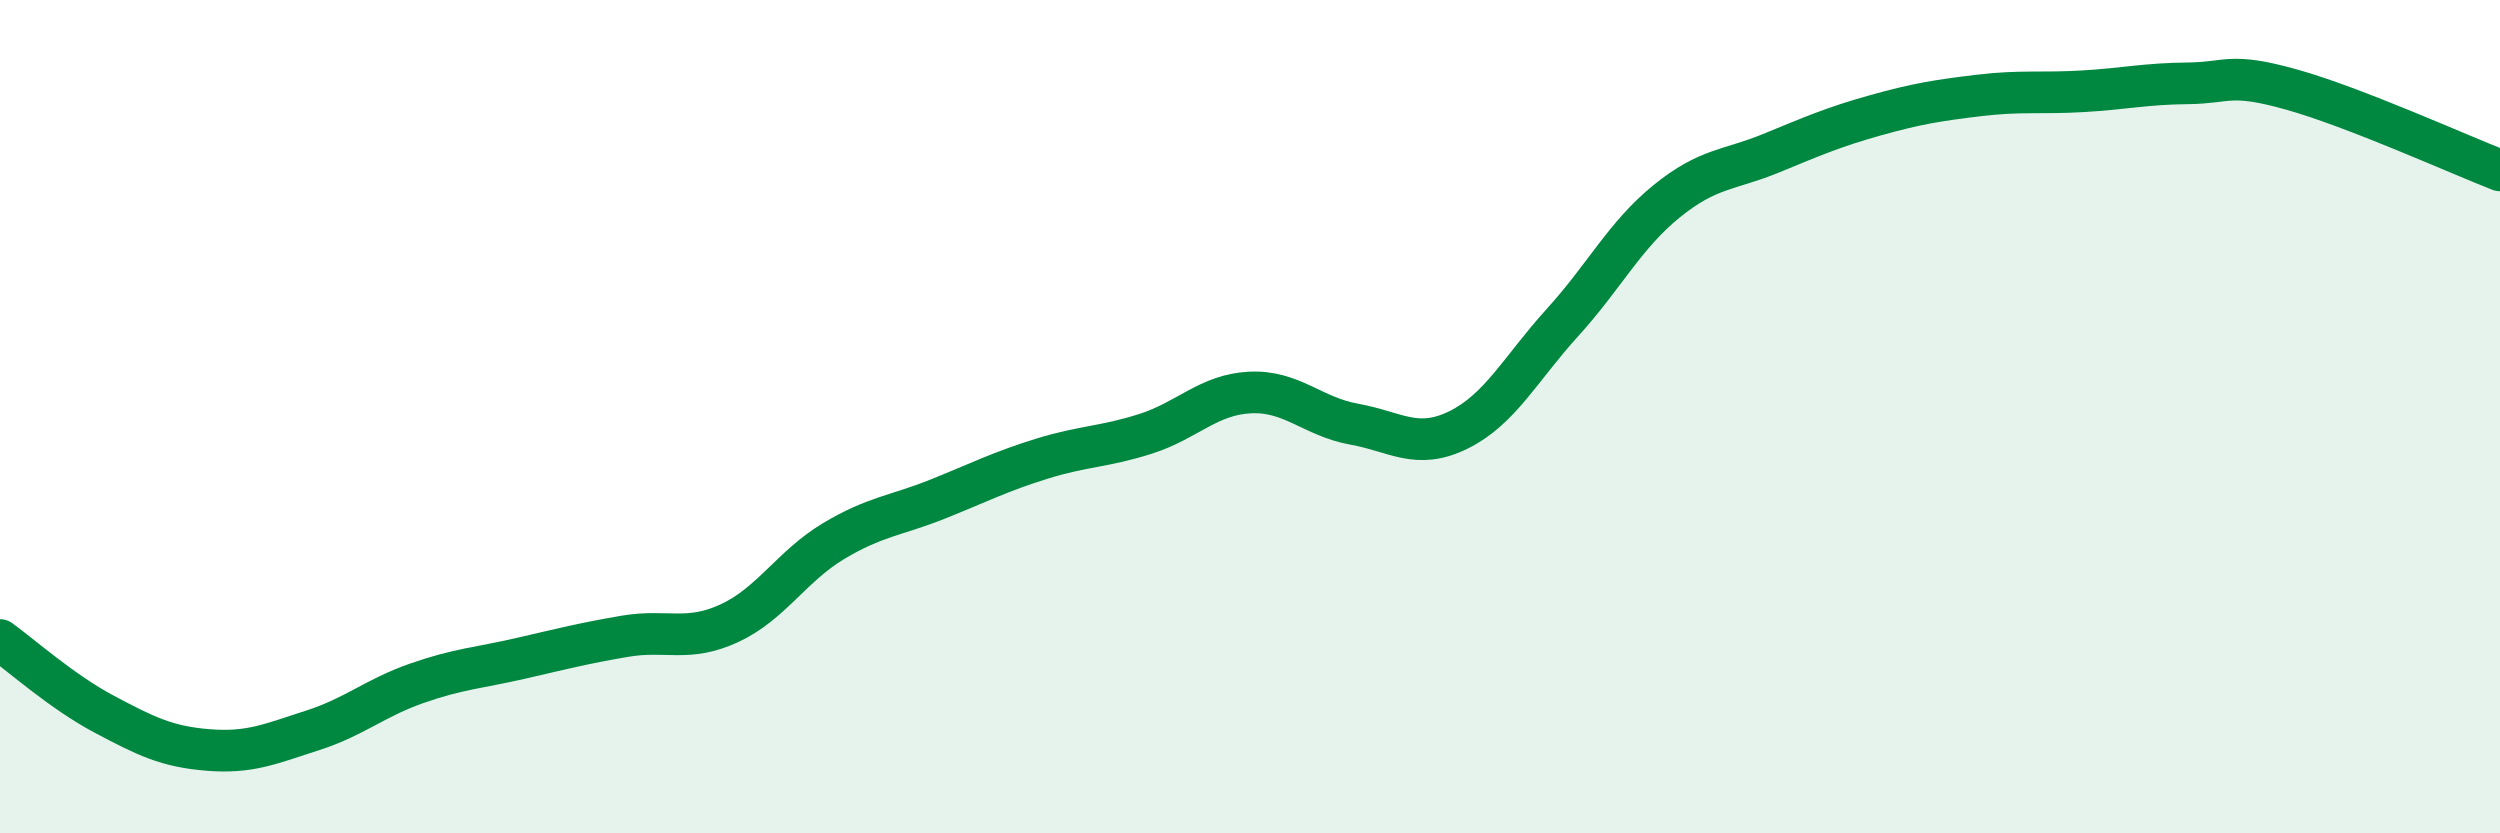 
    <svg width="60" height="20" viewBox="0 0 60 20" xmlns="http://www.w3.org/2000/svg">
      <path
        d="M 0,15.36 C 0.5,15.72 1.5,16.61 2.5,17.14 C 3.5,17.67 4,17.92 5,18 C 6,18.08 6.5,17.85 7.5,17.53 C 8.5,17.21 9,16.75 10,16.4 C 11,16.05 11.5,16.03 12.5,15.8 C 13.5,15.57 14,15.44 15,15.27 C 16,15.1 16.5,15.42 17.5,14.96 C 18.5,14.5 19,13.59 20,12.99 C 21,12.39 21.5,12.38 22.5,11.98 C 23.5,11.58 24,11.32 25,11.01 C 26,10.7 26.5,10.73 27.5,10.41 C 28.5,10.09 29,9.47 30,9.42 C 31,9.37 31.5,10 32.5,10.18 C 33.5,10.36 34,10.81 35,10.32 C 36,9.83 36.5,8.84 37.5,7.74 C 38.5,6.64 39,5.64 40,4.83 C 41,4.02 41.5,4.09 42.5,3.68 C 43.5,3.27 44,3.05 45,2.77 C 46,2.49 46.5,2.41 47.5,2.29 C 48.5,2.17 49,2.25 50,2.19 C 51,2.13 51.5,2.01 52.5,2 C 53.5,1.99 53.5,1.73 55,2.15 C 56.5,2.57 59,3.7 60,4.09L60 20L0 20Z"
        fill="#008740"
        opacity="0.1"
        stroke-linecap="round"
        stroke-linejoin="round"
      />
      <path
        d="M 0,15.36 C 0.5,15.72 1.5,16.61 2.5,17.14 C 3.5,17.67 4,17.92 5,18 C 6,18.08 6.5,17.85 7.5,17.53 C 8.5,17.21 9,16.75 10,16.4 C 11,16.05 11.5,16.03 12.5,15.8 C 13.5,15.57 14,15.44 15,15.27 C 16,15.1 16.5,15.42 17.5,14.96 C 18.5,14.5 19,13.59 20,12.99 C 21,12.39 21.5,12.38 22.5,11.98 C 23.5,11.58 24,11.32 25,11.01 C 26,10.7 26.5,10.73 27.5,10.41 C 28.5,10.09 29,9.47 30,9.42 C 31,9.37 31.5,10 32.5,10.18 C 33.5,10.36 34,10.81 35,10.32 C 36,9.83 36.5,8.84 37.5,7.74 C 38.5,6.64 39,5.64 40,4.83 C 41,4.02 41.5,4.09 42.5,3.68 C 43.5,3.27 44,3.05 45,2.77 C 46,2.49 46.5,2.41 47.5,2.29 C 48.5,2.17 49,2.25 50,2.19 C 51,2.13 51.5,2.01 52.5,2 C 53.5,1.99 53.5,1.73 55,2.15 C 56.5,2.57 59,3.7 60,4.09"
        stroke="#008740"
        stroke-width="1"
        fill="none"
        stroke-linecap="round"
        stroke-linejoin="round"
      />
    </svg>
  
